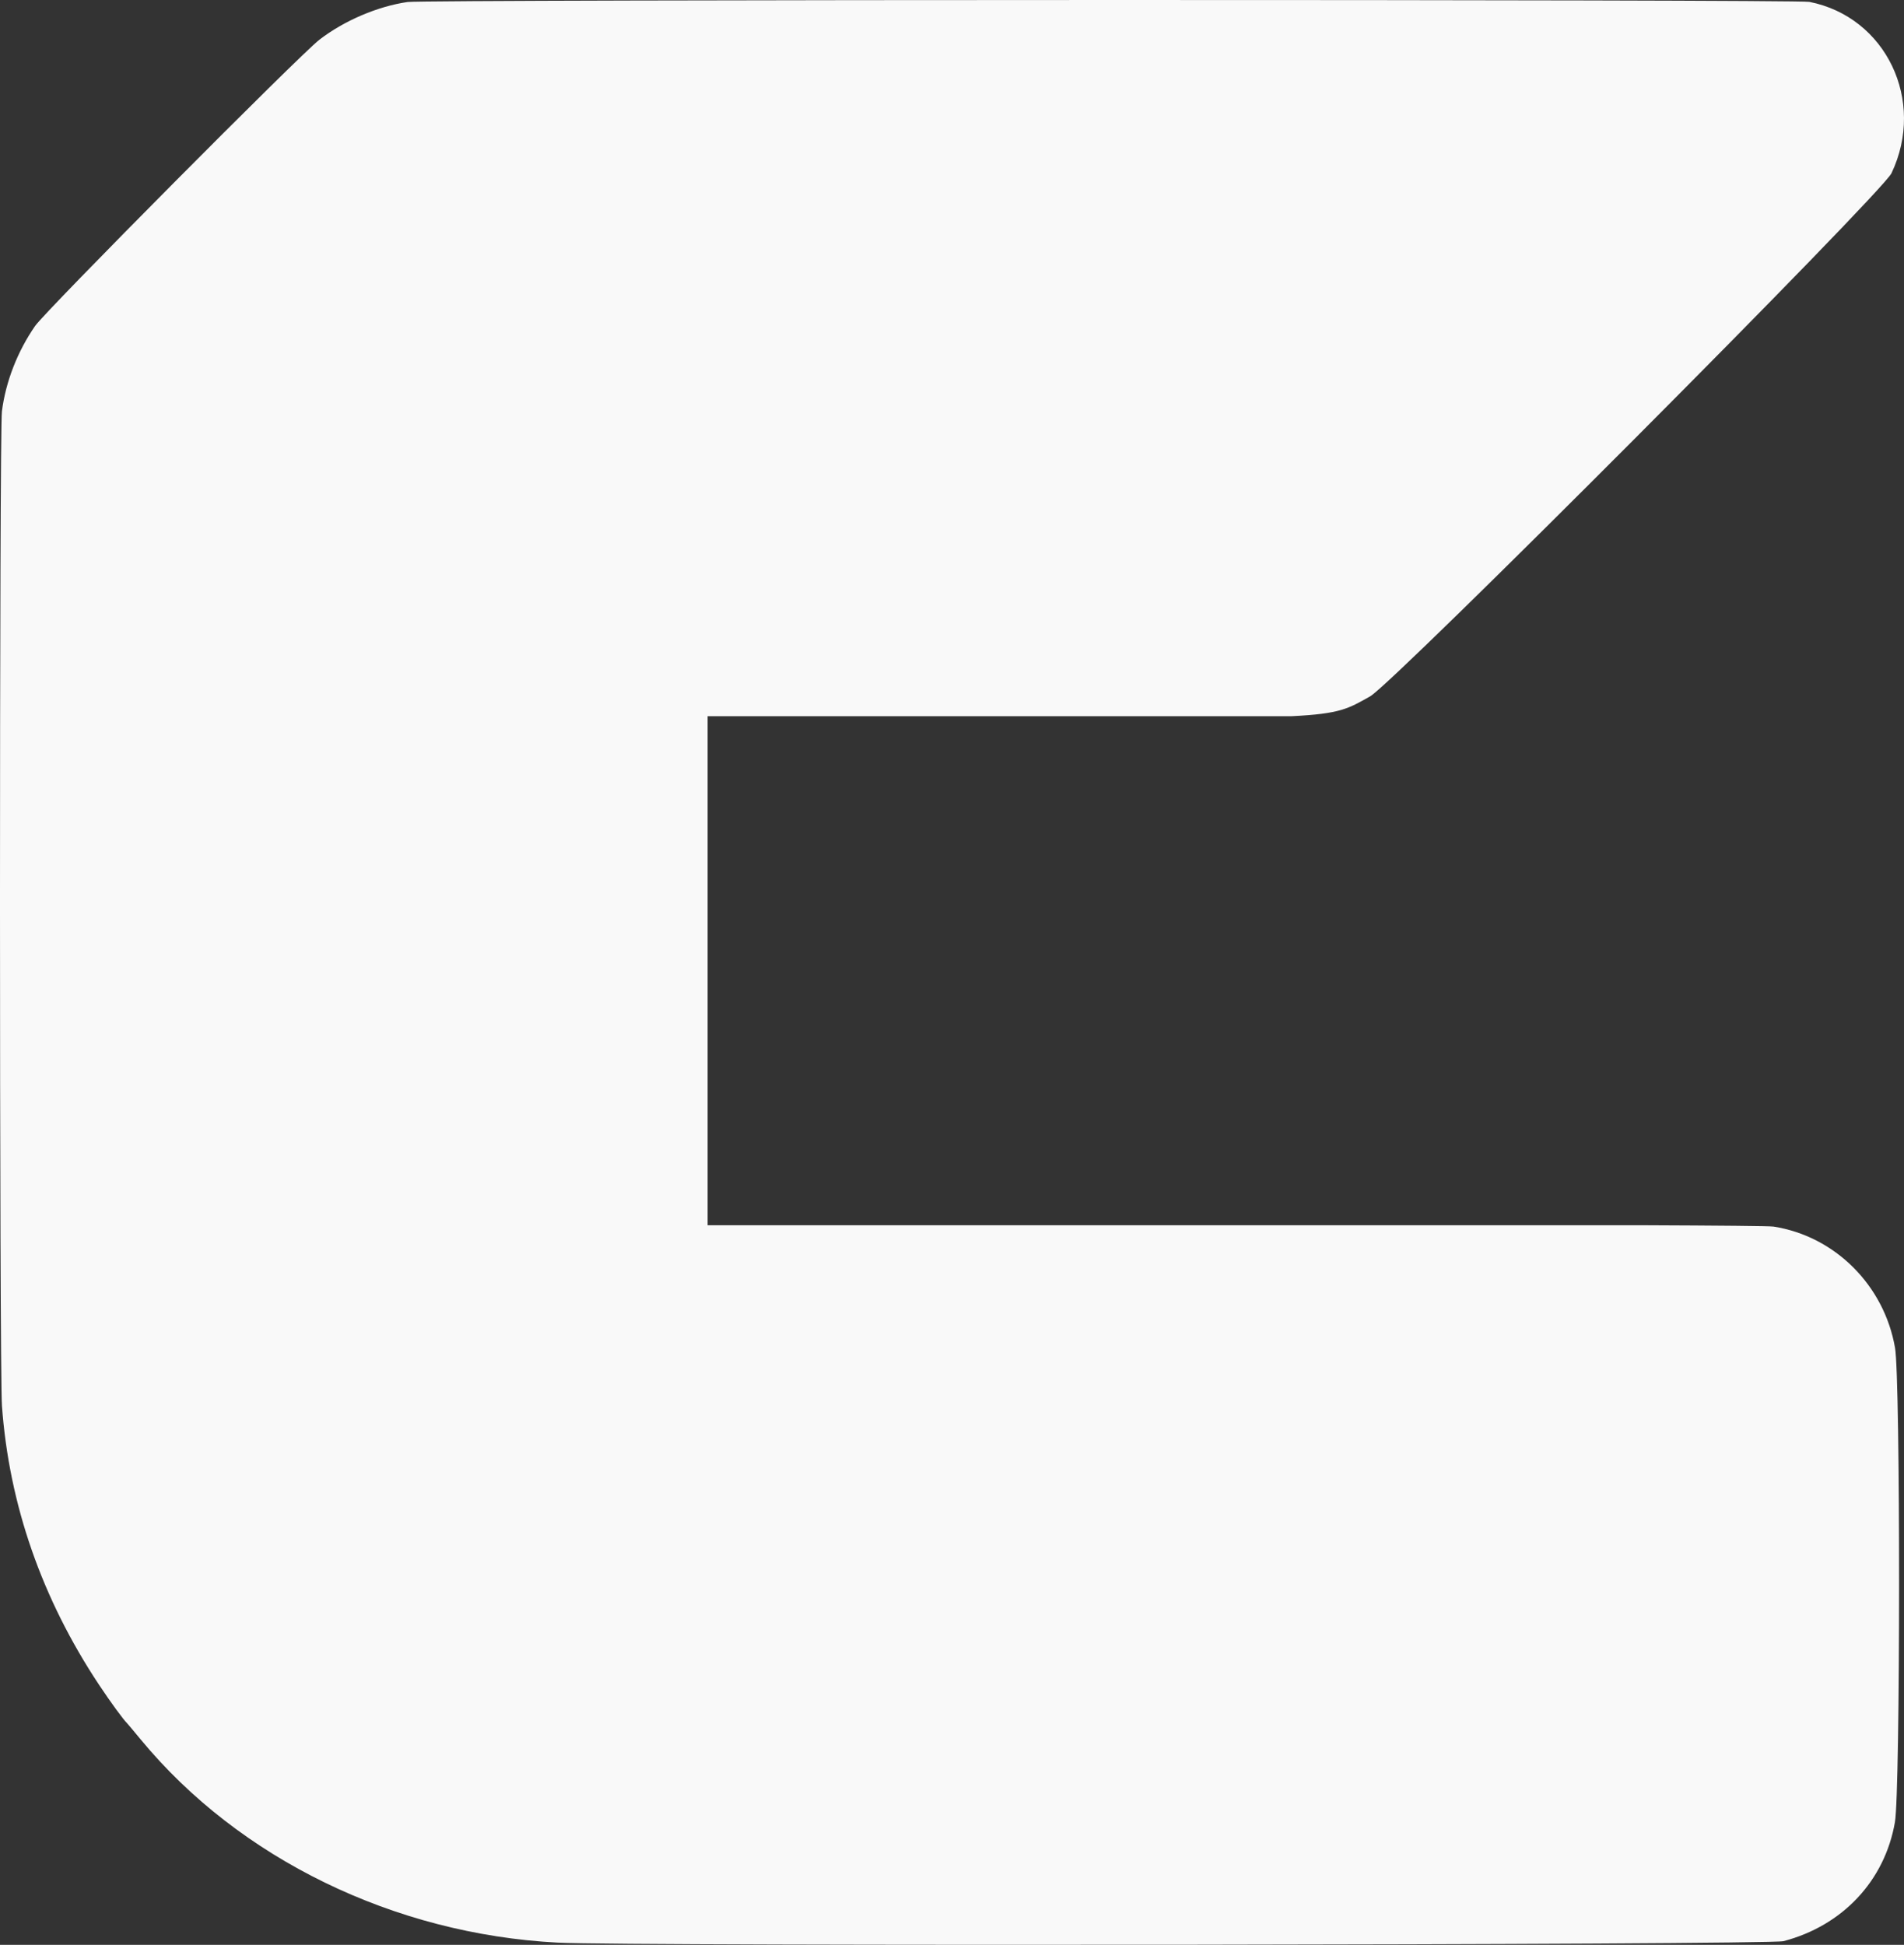 <?xml version="1.0" encoding="UTF-8" standalone="no"?>
<!-- Created with Inkscape (http://www.inkscape.org/) -->

<svg
   version="1.1"
   id="svg1"
   width="988.787"
   height="1010.057"
   viewBox="0 0 988.787 1010.057"
   xml:space="preserve"
   xmlns="http://www.w3.org/2000/svg"
   xmlns:svg="http://www.w3.org/2000/svg"><rect x="0" y="0" width="988.787" height="1010.057" fill="#333333" stroke="none"/><defs
     id="defs1" /><g
     id="g1"
     transform="translate(-606.746,515.457)"><path
       id="path2"
       style="fill:#f9f9f9"
       d="m 1183.313,-515.456 c -179.98,0.017 -360.267,0.368 -364.889,1.037 -15.541,2.25 -32.93,9.676 -45.74,19.533 -10.221,7.865 -142.2,140.757 -147.721,148.742 -9.18,13.279 -15.27,28.961 -17.221,44.344 -1.342,10.582 -1.322,497.808 0.022,516.471 3.685,51.197 20.714,100.133 50.418,144.883 5.894,8.879 12.616,18.09 14.598,20 0.285,0.275 3.504,4.113 7.15,8.527 51.003,61.736 131.487,100.938 216.332,105.373 37.071,1.938 629.075,1.238 636.674,-0.752 30.731,-8.049 52.623,-31.428 57.887,-61.818 2.846,-16.431 2.893,-229.962 0.055,-246.33 -5.633,-32.48 -31.219,-58.008 -63.115,-62.973 -2.016,-0.314 -27.806,-0.544 -69.631,-0.715 H 974.235 v -264.361 h 303.301 c 25.423,-1.241 29.459,-3.964 40.727,-10.297 12.317,-6.923 265.821,-261.297 270.772,-271.701 17.945,-37.717 -2.888,-81.16 -42.674,-88.992 -3.396,-0.668 -183.067,-0.987 -363.047,-0.971 z" /></g></svg>

